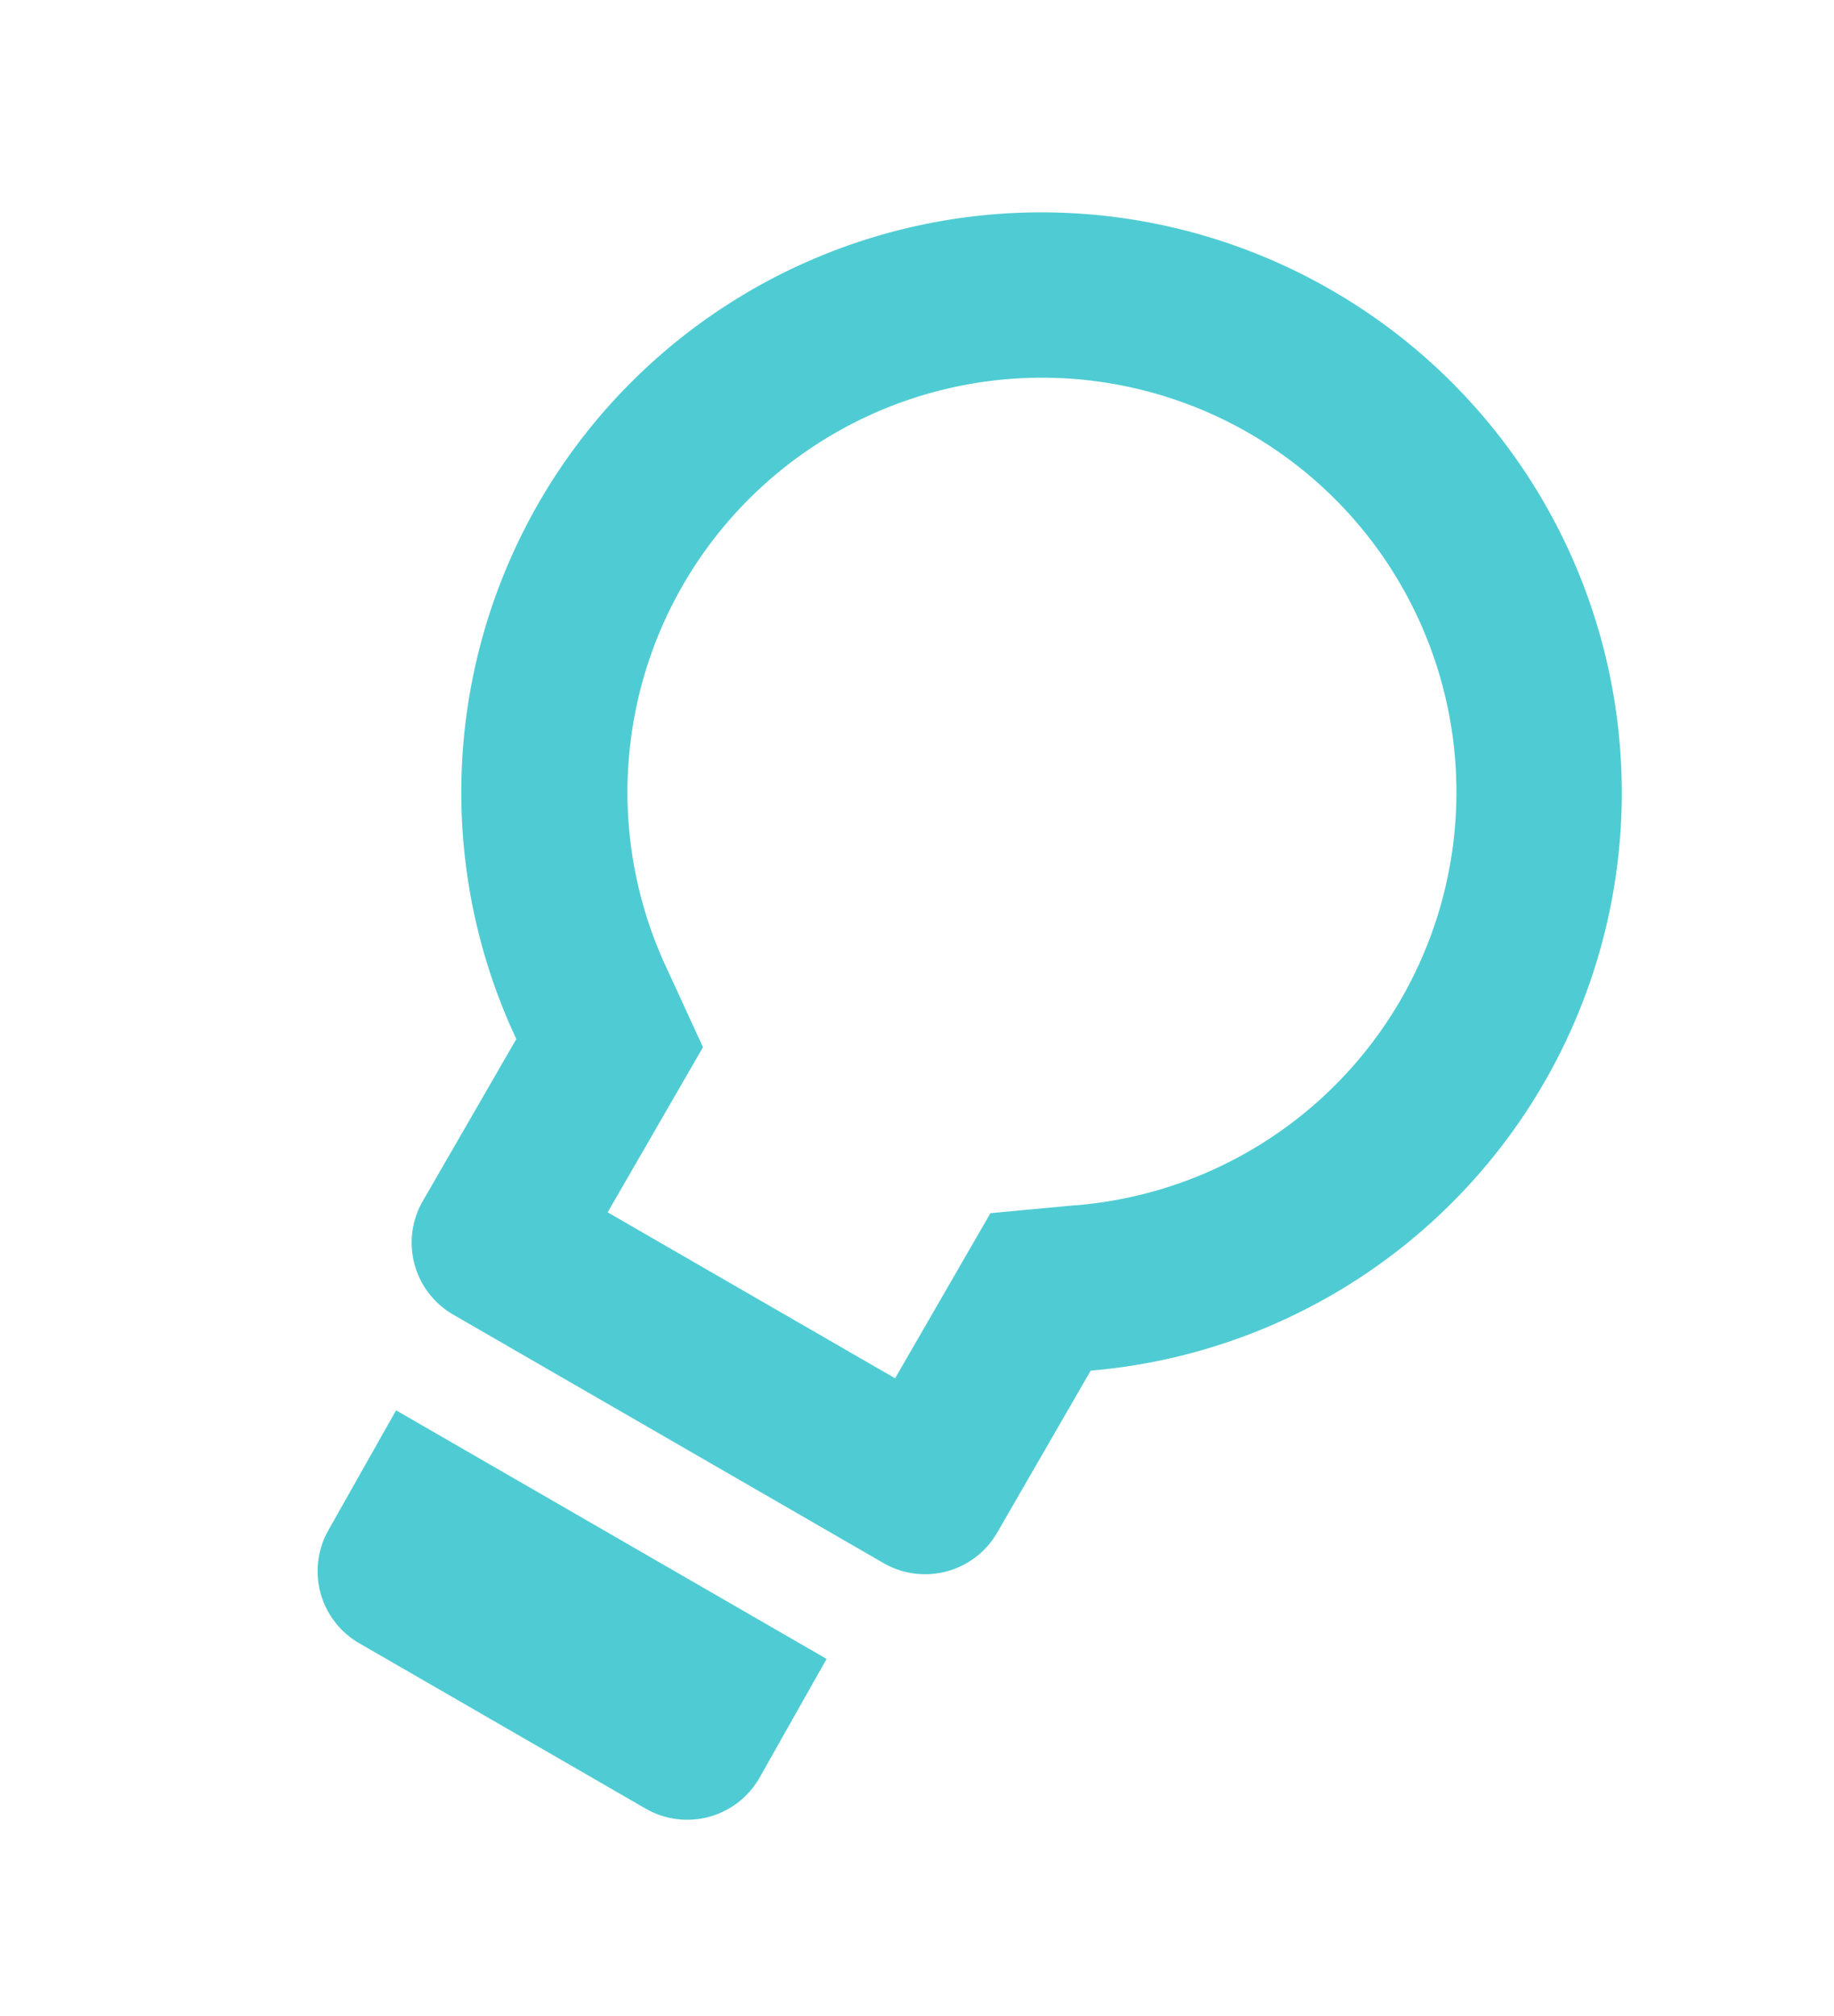 <?xml version="1.0" encoding="UTF-8"?>
<svg xmlns="http://www.w3.org/2000/svg" width="20.903" height="22.978" viewBox="0 0 20.903 22.978">
  <path id="Icon_material-lightbulb-outline" data-name="Icon material-lightbulb-outline" d="M11.279,20.951a.948.948,0,0,0,.945.945H16a.948.948,0,0,0,.945-.945l-.015-1.564H11.264ZM14.114,3a6.611,6.611,0,0,0-3.779,12.037v2.135a.948.948,0,0,0,.945.945h5.669a.948.948,0,0,0,.945-.945V15.037A6.611,6.611,0,0,0,14.114,3Zm2.693,10.487-.8.567v2.173H12.224V14.054l-.8-.567a4.724,4.724,0,1,1,5.385,0Z" transform="translate(4.453 -6.348) rotate(30)" fill="#4fccd3"></path>
</svg>
